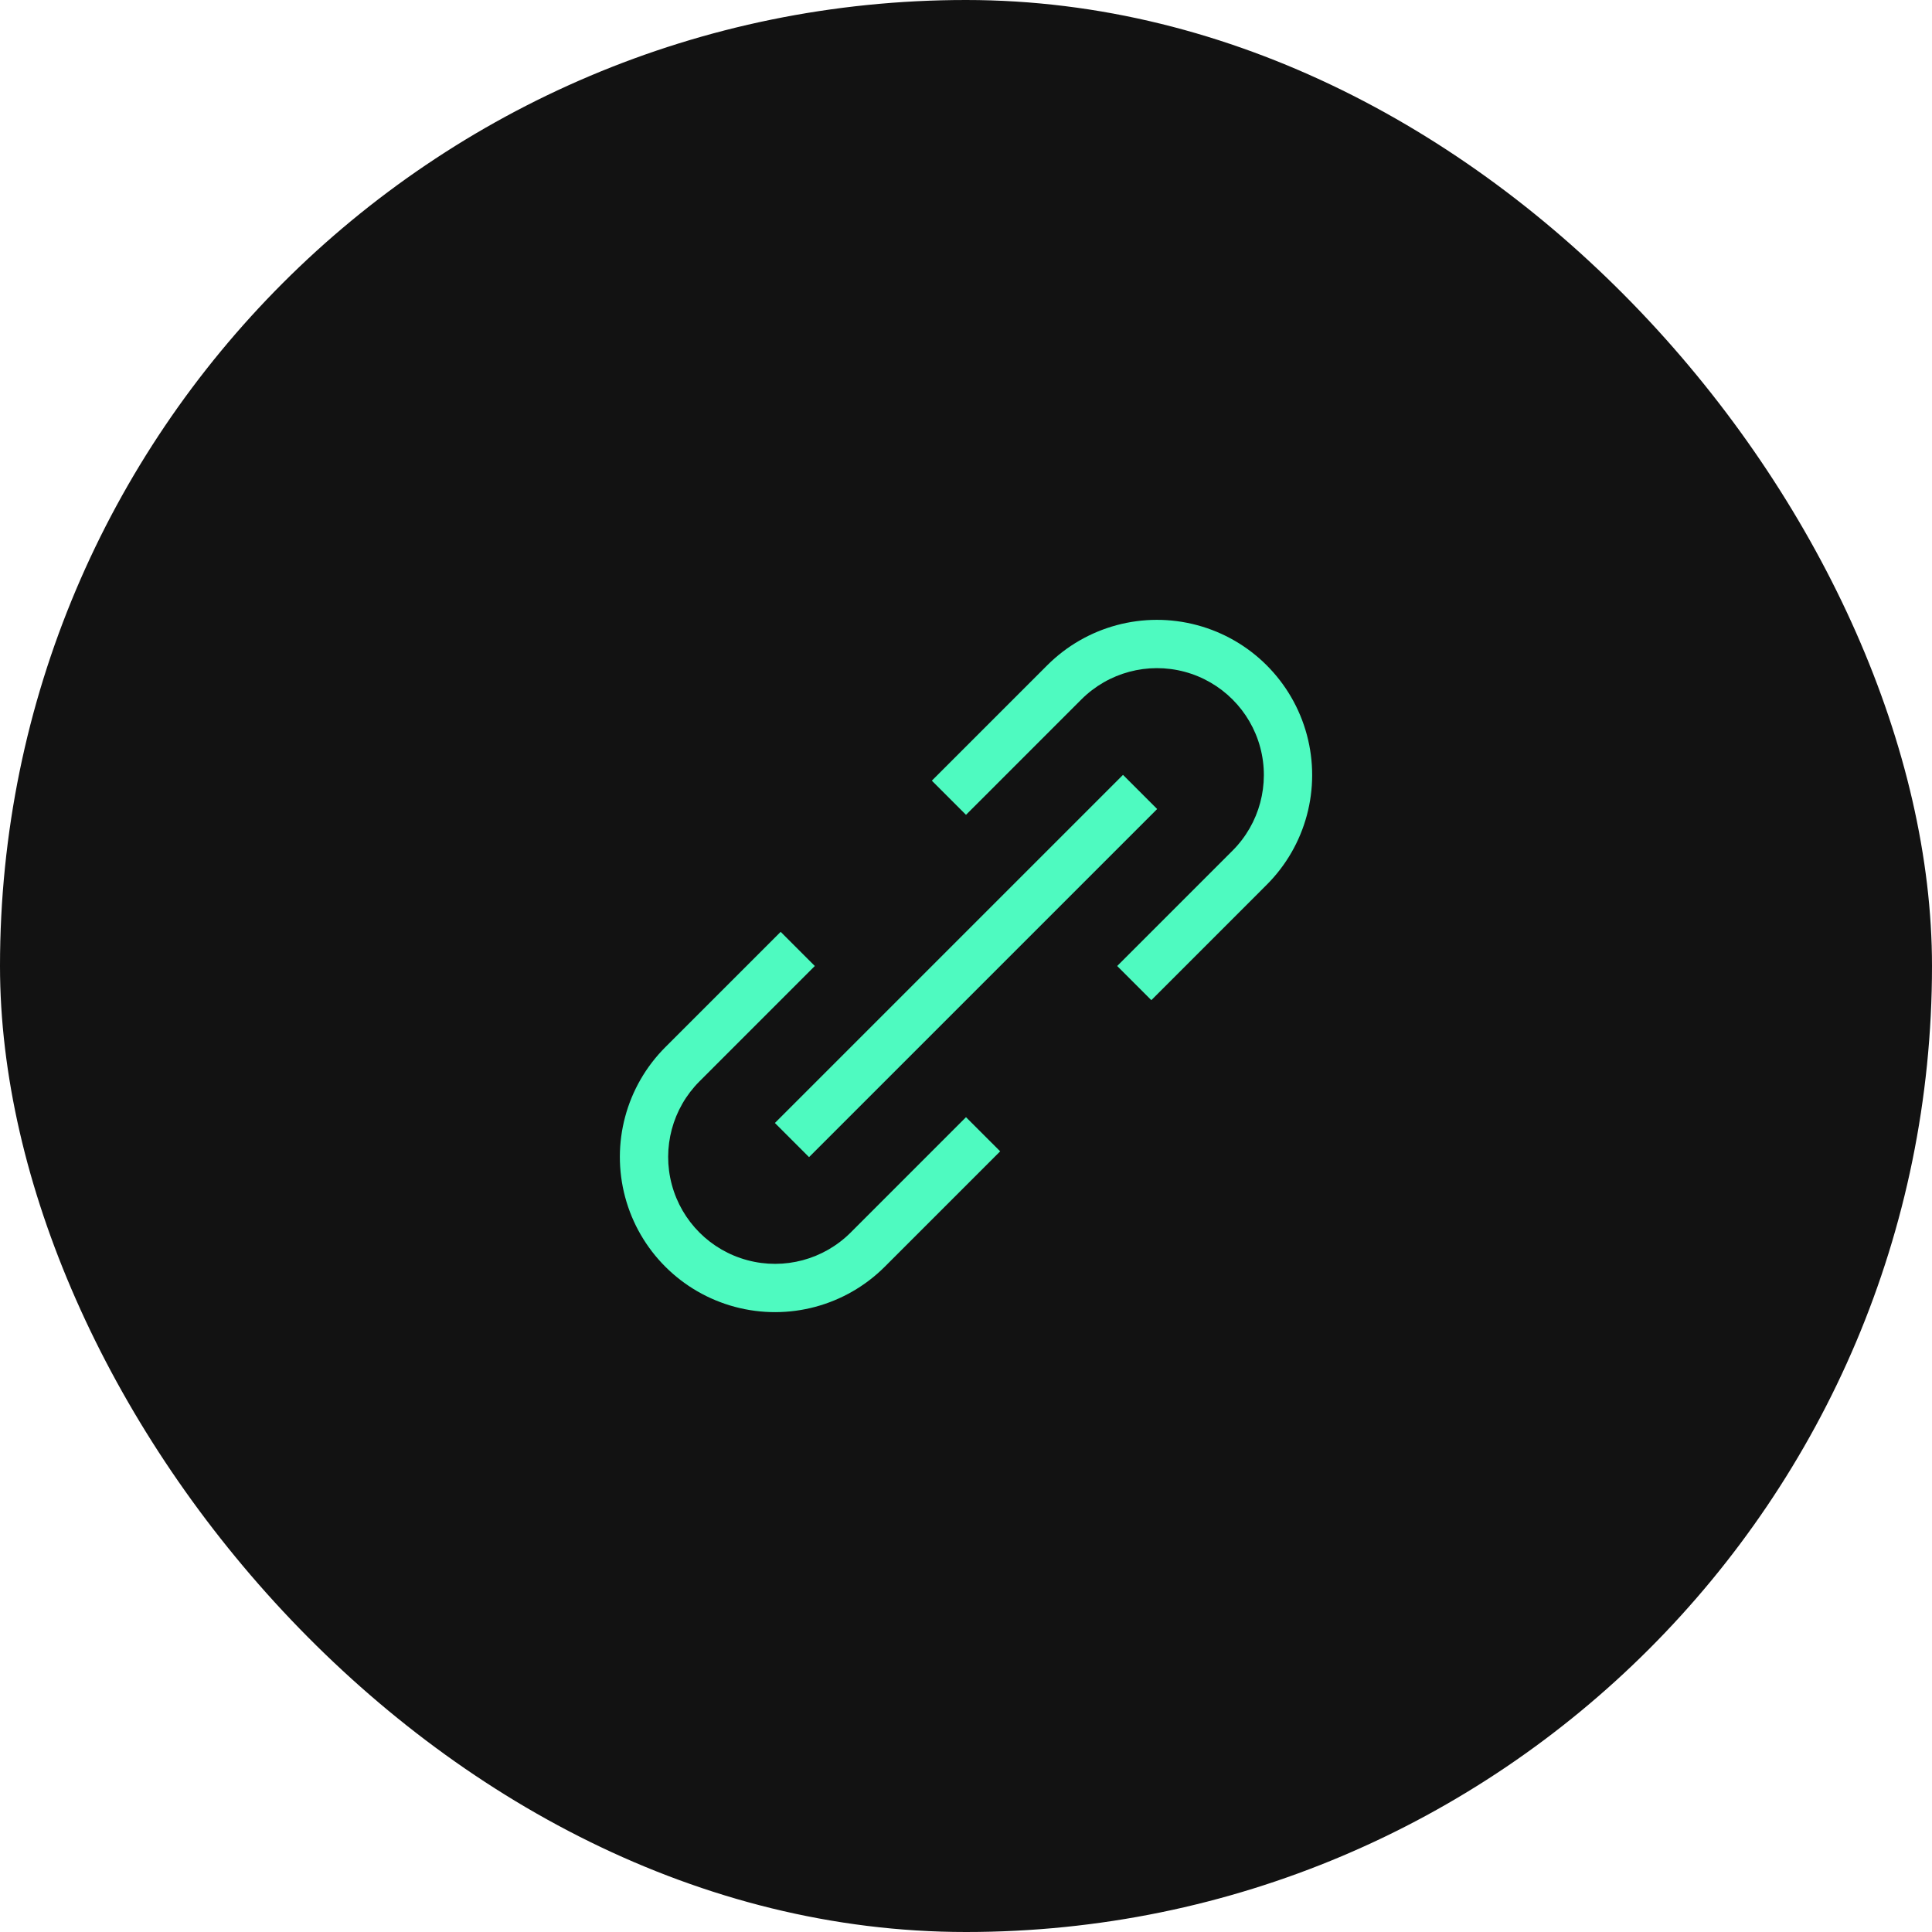 <svg width="80" height="80" viewBox="0 0 80 80" fill="none" xmlns="http://www.w3.org/2000/svg">
<rect width="80" height="80" rx="40" fill="#121212"/>
<path fill-rule="evenodd" clip-rule="evenodd" d="M43.363 27.549C44.986 25.925 47.353 25.291 49.57 25.886C51.788 26.48 53.52 28.212 54.115 30.43C54.709 32.648 54.075 35.014 52.451 36.637L48.382 40.707L47.674 41.414L46.26 40L46.967 39.293L51.037 35.223C52.155 34.105 52.592 32.475 52.183 30.947C51.773 29.42 50.58 28.227 49.053 27.817C47.525 27.408 45.895 27.845 44.777 28.963L40.708 33.033L40 33.74L38.586 32.326L39.293 31.619L43.363 27.549ZM33.74 40L33.033 40.707L28.964 44.777C27.845 45.895 27.409 47.525 27.818 49.052C28.227 50.58 29.42 51.773 30.948 52.182C32.475 52.592 34.105 52.155 35.224 51.037L39.293 46.967L40 46.26L41.415 47.674L40.708 48.381L36.638 52.451C35.014 54.074 32.648 54.708 30.43 54.114C28.213 53.52 26.48 51.788 25.886 49.57C25.292 47.352 25.926 44.986 27.549 43.362L31.619 39.293L32.326 38.586L33.74 40ZM47.208 34.207L47.915 33.5L46.501 32.086L45.794 32.793L39.294 39.293L32.794 45.793L32.087 46.5L33.501 47.914L34.208 47.207L40.708 40.707L47.208 34.207Z" fill="#4EFAC0"/>
</svg>
